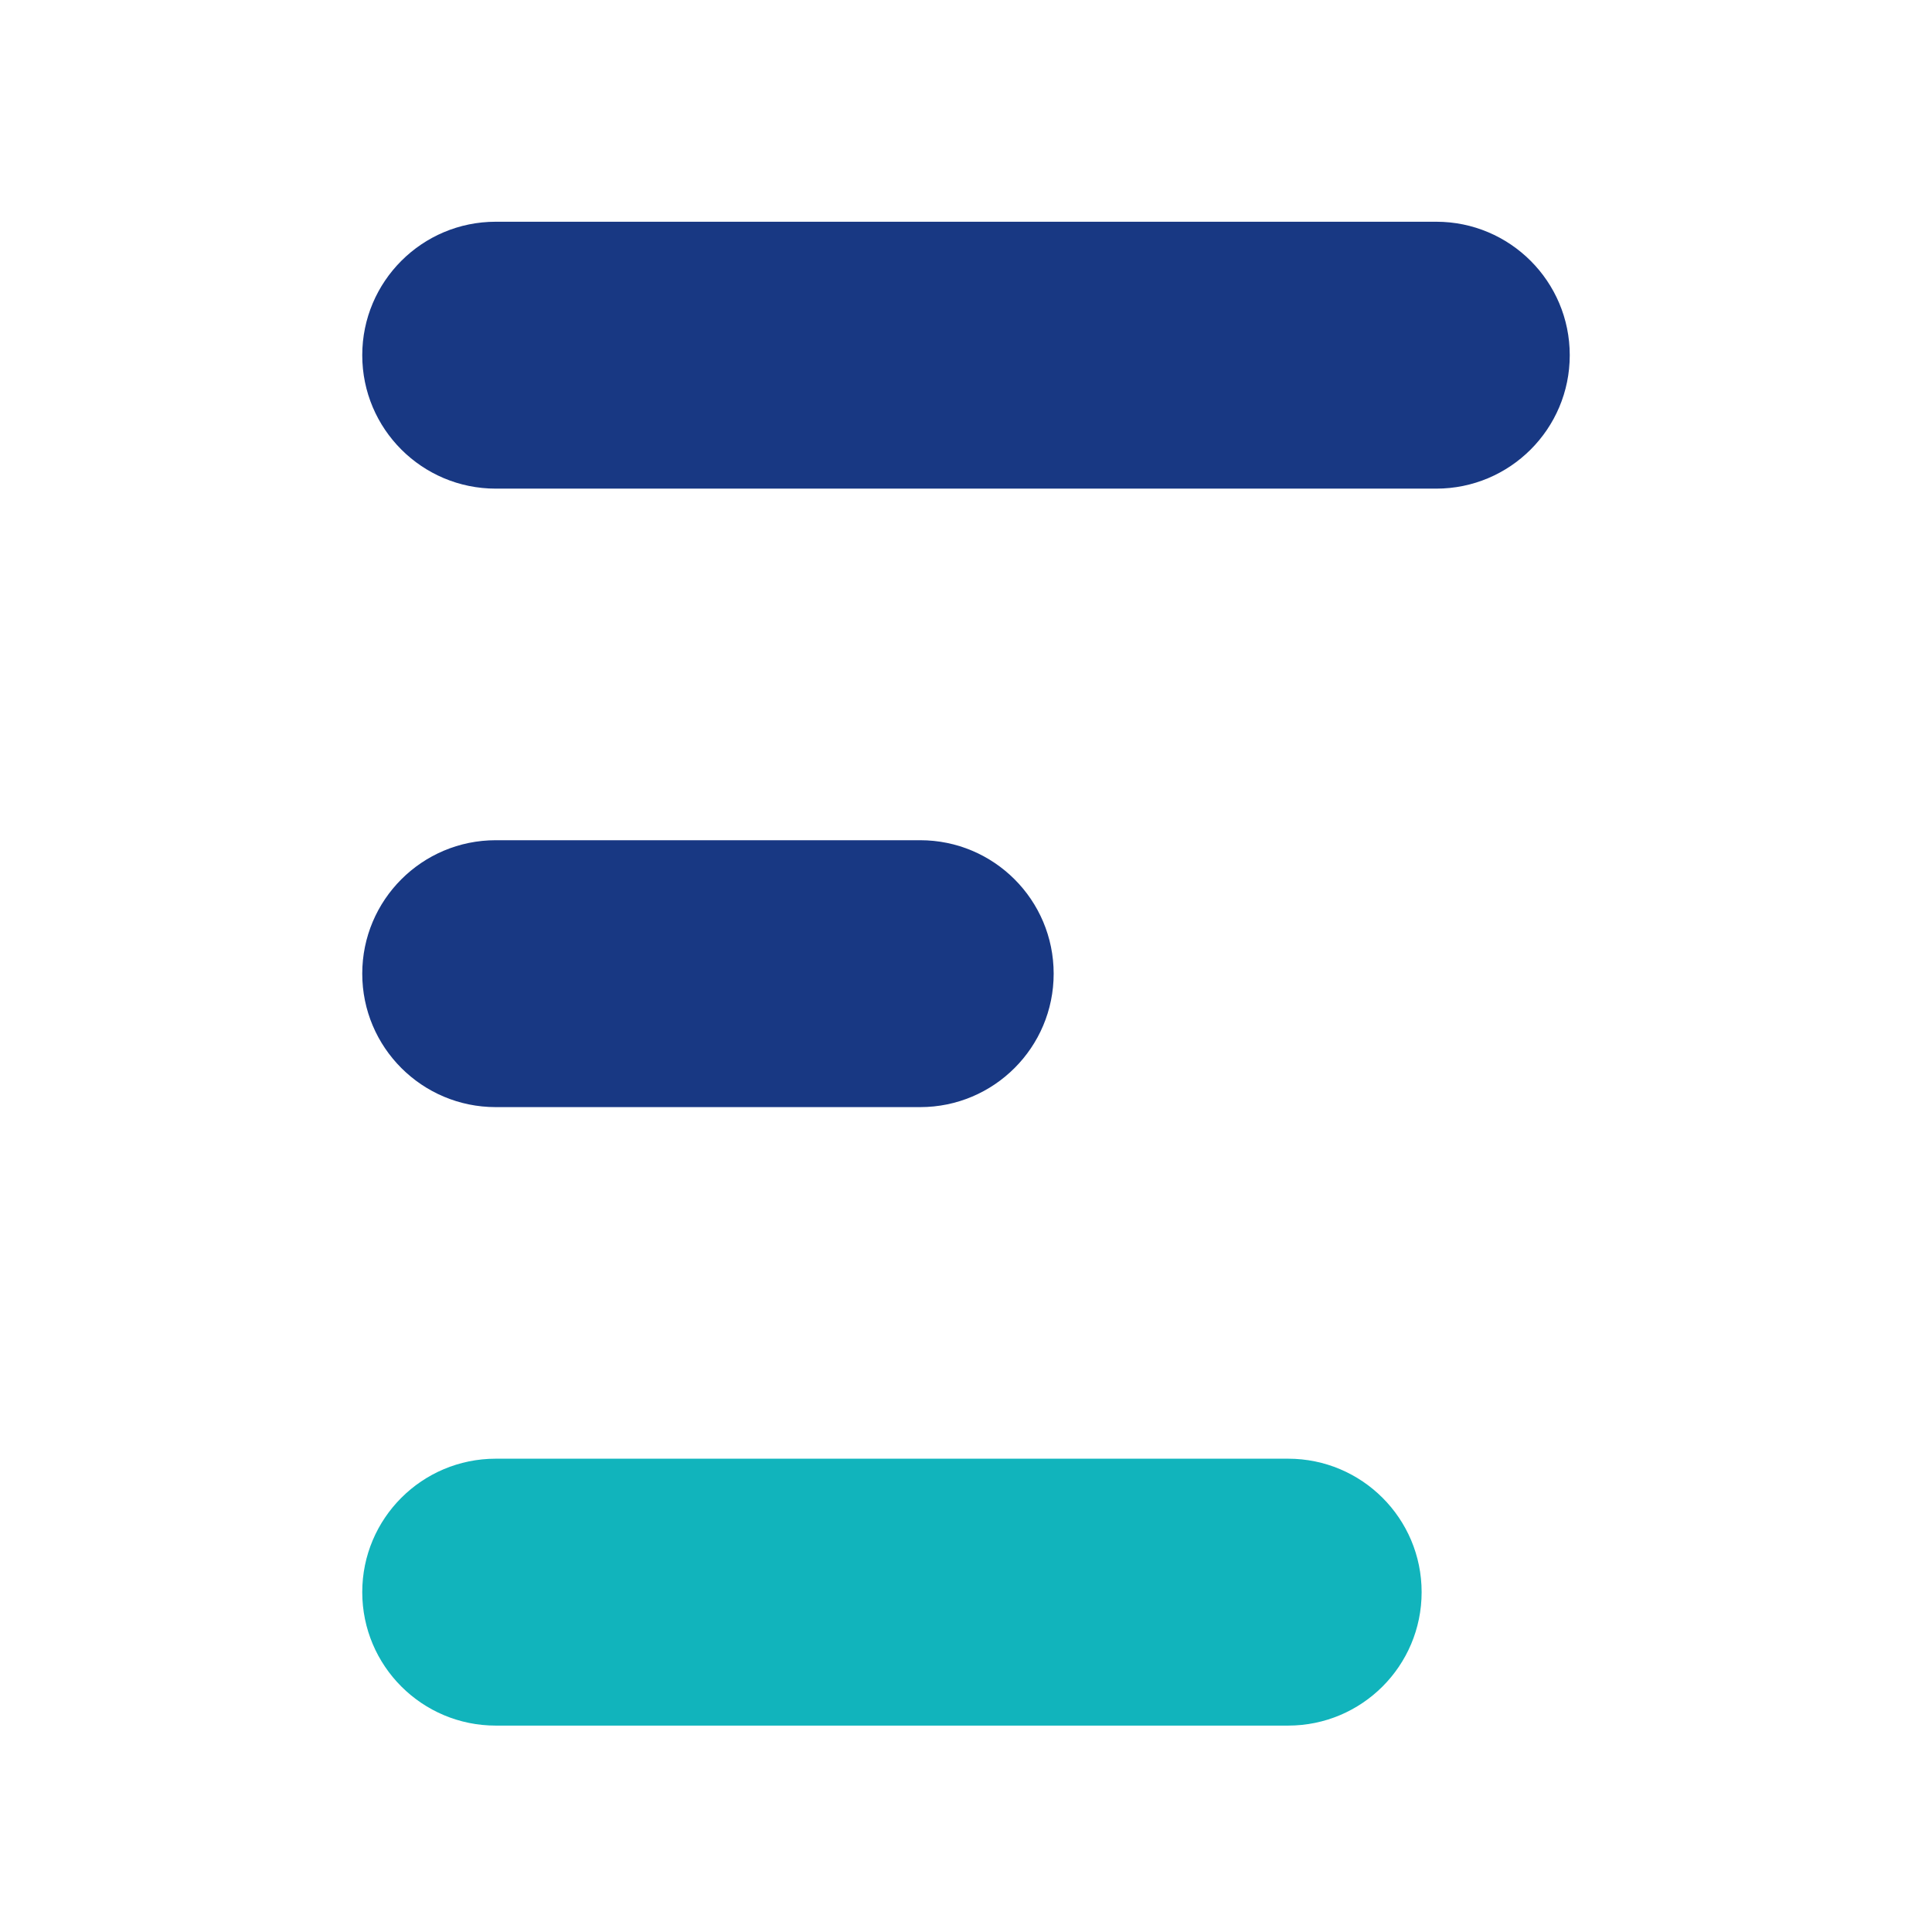 <svg width="48" height="48" viewBox="0 0 48 48" fill="none" xmlns="http://www.w3.org/2000/svg">
<path d="M35.683 5.509H12.317C10.485 5.509 9 6.994 9 8.825C9 10.656 10.485 12.14 12.317 12.14H35.683C37.515 12.14 39 10.656 39 8.825C39 6.994 37.515 5.509 35.683 5.509Z" fill="#183883"/>
<path d="M32.003 36.241H12.317C10.485 36.241 9 37.725 9 39.556C9 41.388 10.485 42.872 12.317 42.872H32.003C33.835 42.872 35.32 41.388 35.32 39.556C35.32 37.725 33.835 36.241 32.003 36.241Z" fill="#11B4BC"/>
<path d="M22.861 20.875H12.317C10.485 20.875 9 22.359 9 24.191C9 26.022 10.485 27.506 12.317 27.506H22.861C24.693 27.506 26.178 26.022 26.178 24.191C26.178 22.359 24.693 20.875 22.861 20.875Z" fill="#183883"/>
</svg>
